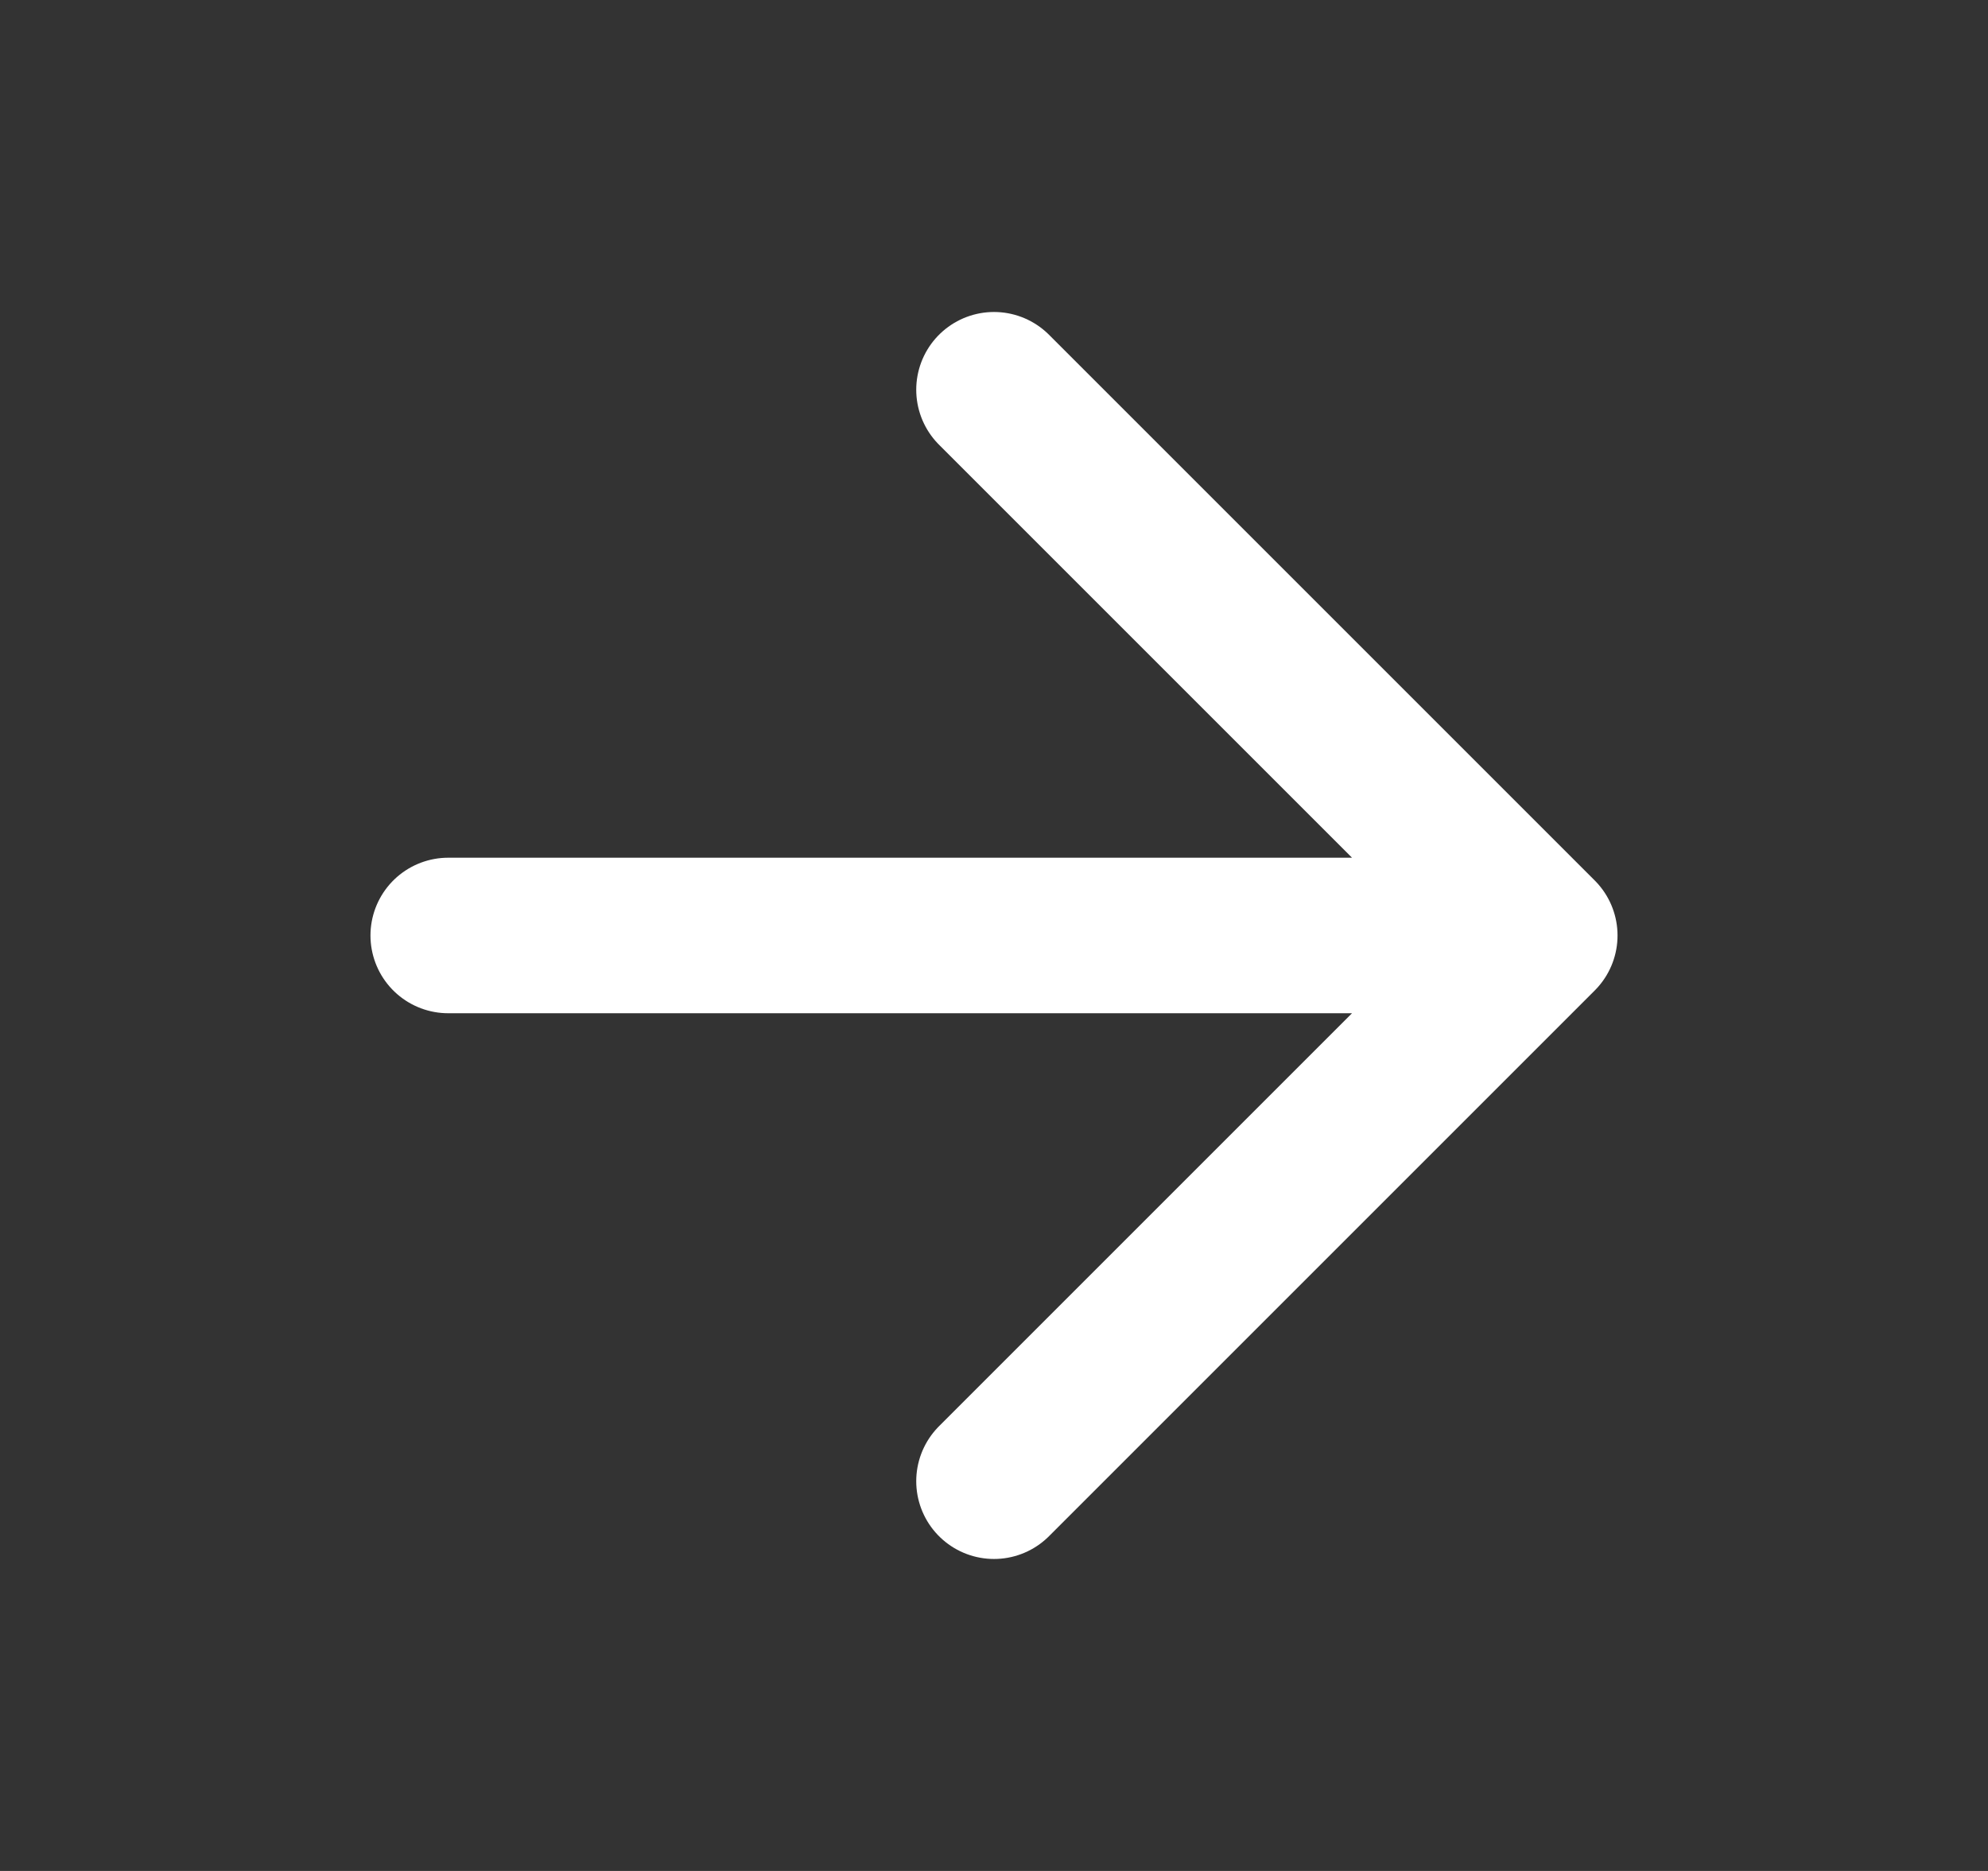 <svg xmlns="http://www.w3.org/2000/svg" width="17" height="16" fill="none"><rect width="100%" height="100%" fill="#333333" stroke="none"/><path stroke="#fff" stroke-linecap="round" stroke-linejoin="round" stroke-width="1.33" d="M3.833 8h9.334M8.5 3.333 13.167 8 8.5 12.667"/></svg>
